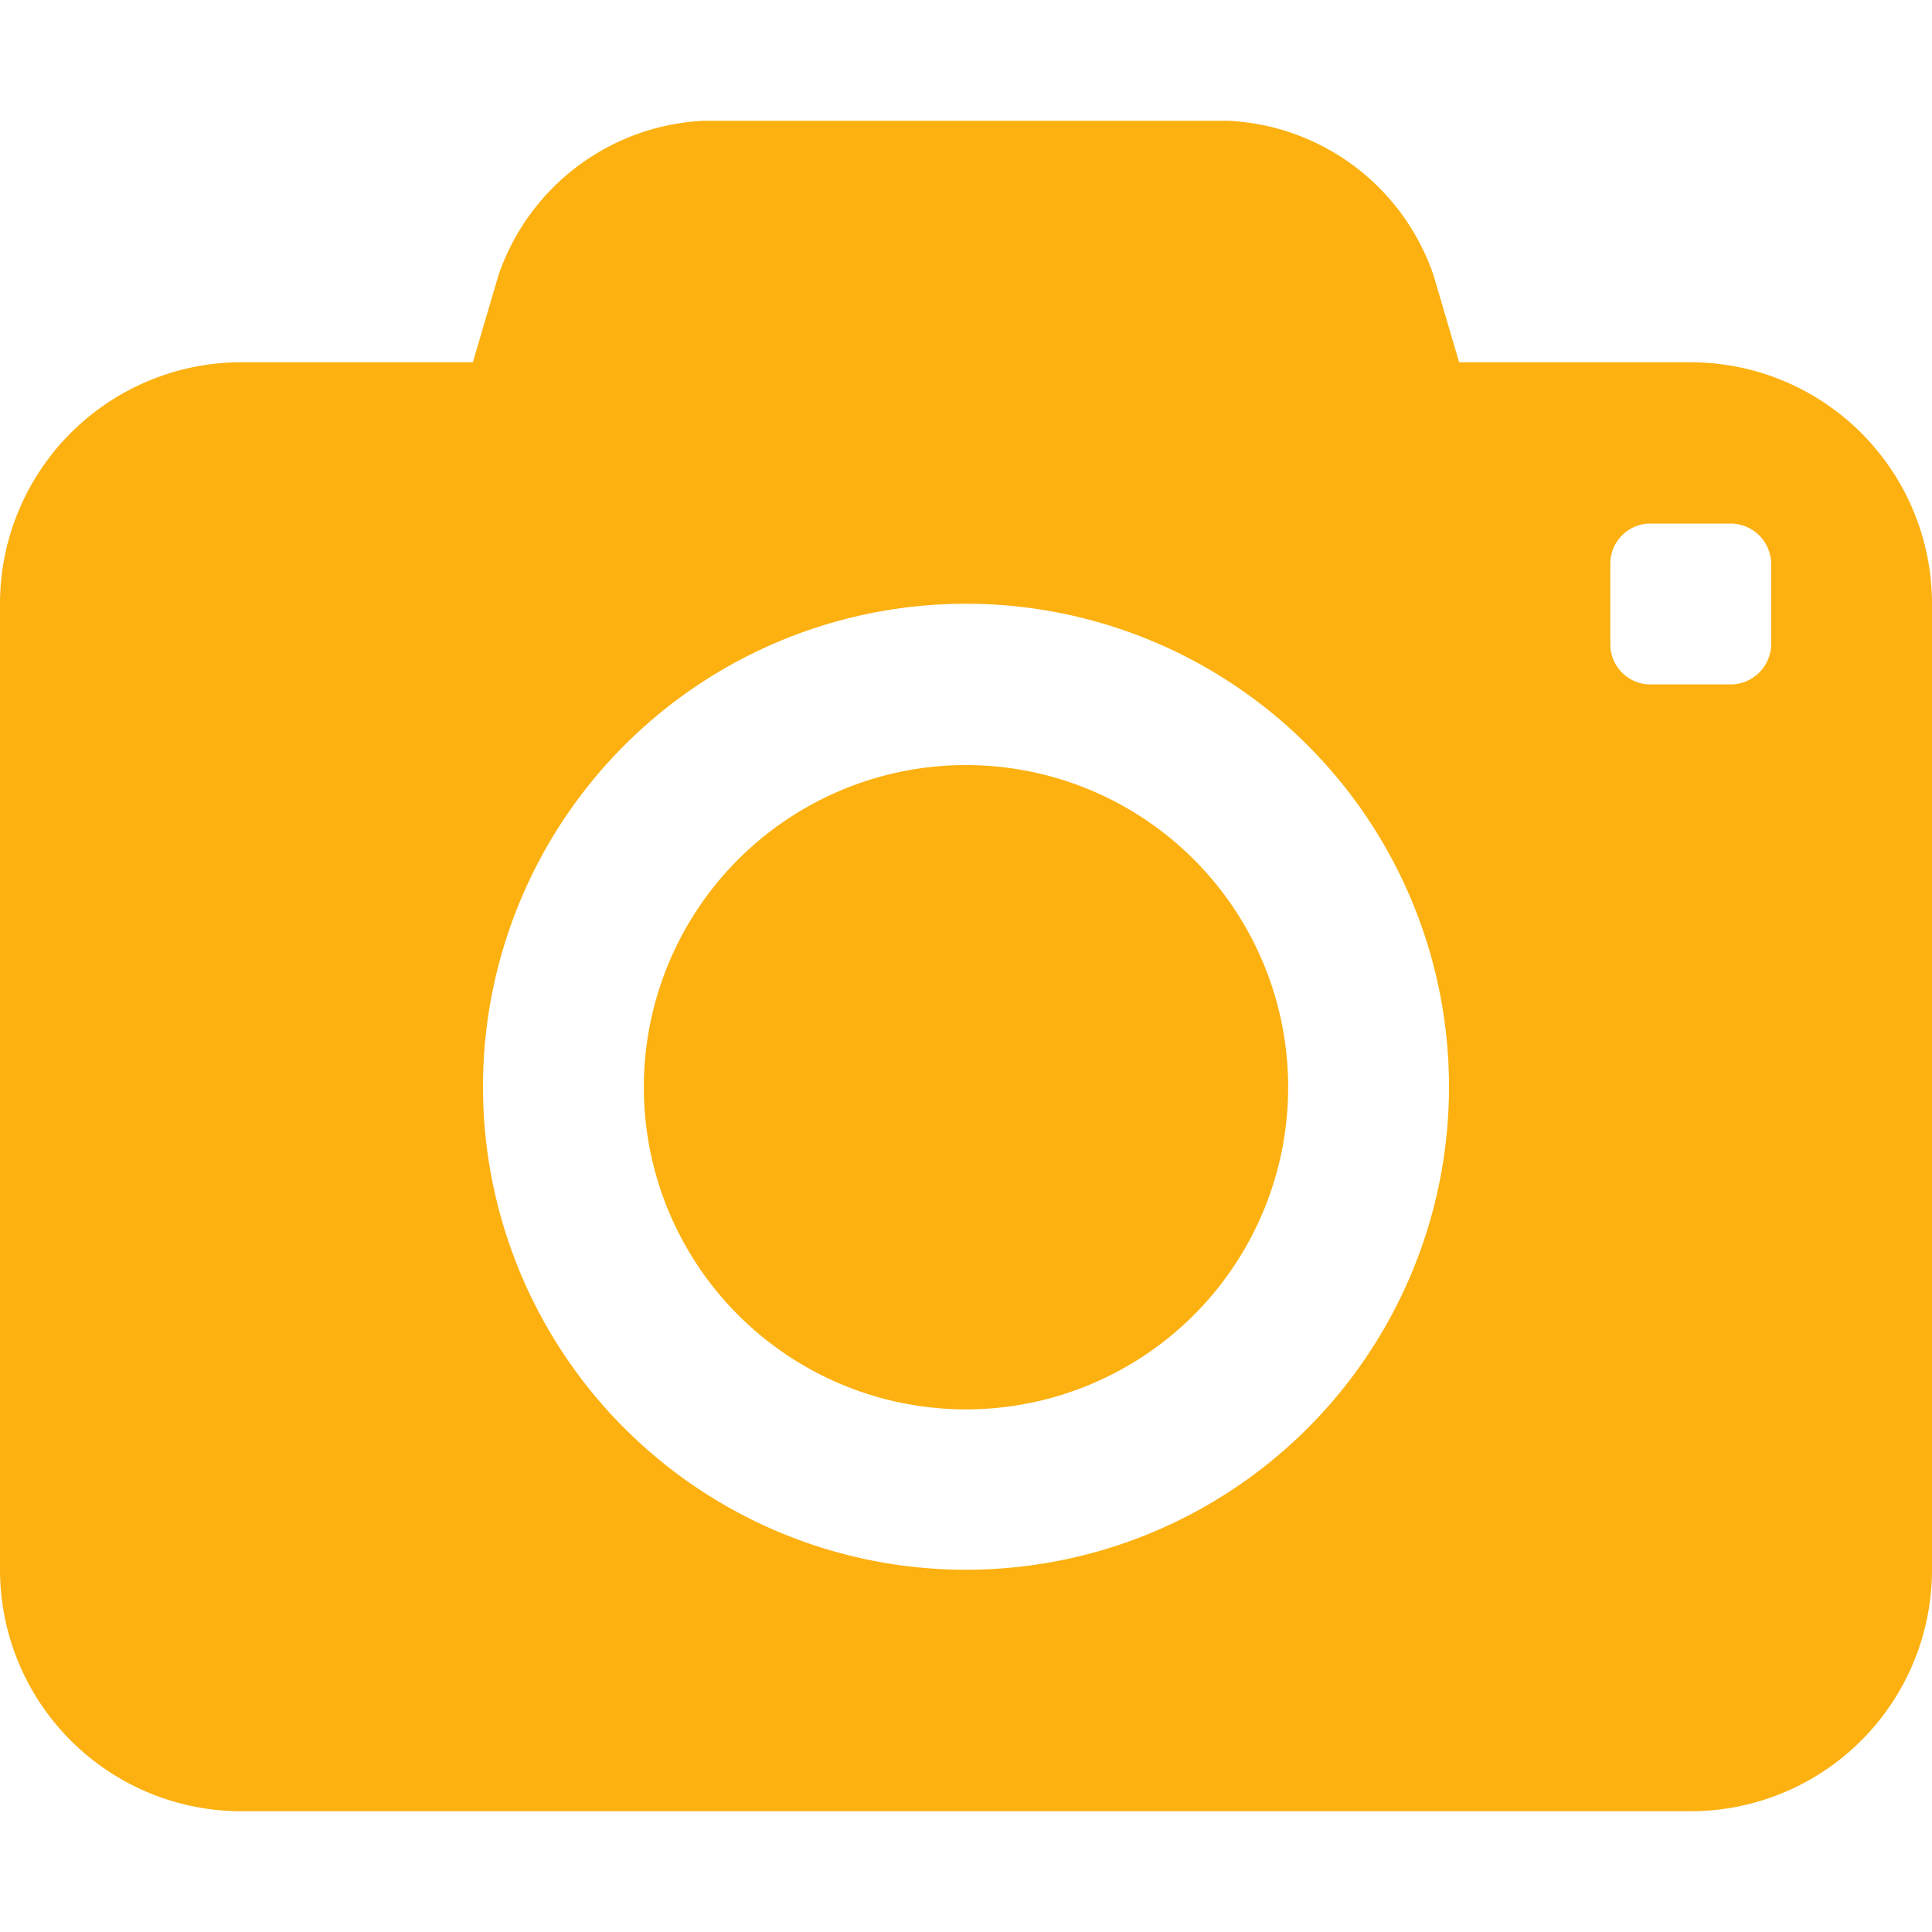 <svg id="icon-imaging" width="40" height="40" xmlns="http://www.w3.org/2000/svg" viewBox="0 0 40 40"><defs><style>.yellow{fill:#fcb111;}</style></defs><path class="yellow" d="M20,15.84a6.67,6.67,0,1,0,6.67,6.66h0A6.67,6.67,0,0,0,20,15.84Z"/><path class="yellow" d="M35,7.5H30.21l-.53-1.8a4.73,4.73,0,0,0-4.26-3.2H14.58a4.73,4.73,0,0,0-4.26,3.2L9.79,7.5H5a5,5,0,0,0-5,5v20a5,5,0,0,0,5,5H35a5,5,0,0,0,5-5v-20A5,5,0,0,0,35,7.5Zm-15,25h0a10,10,0,1,1,10-10A10,10,0,0,1,20,32.5ZM36.67,13.34a.84.84,0,0,1-.84.83H34.17a.83.83,0,0,1-.83-.83V11.67a.83.83,0,0,1,.83-.83h1.66a.84.84,0,0,1,.84.83Z"/></svg>
